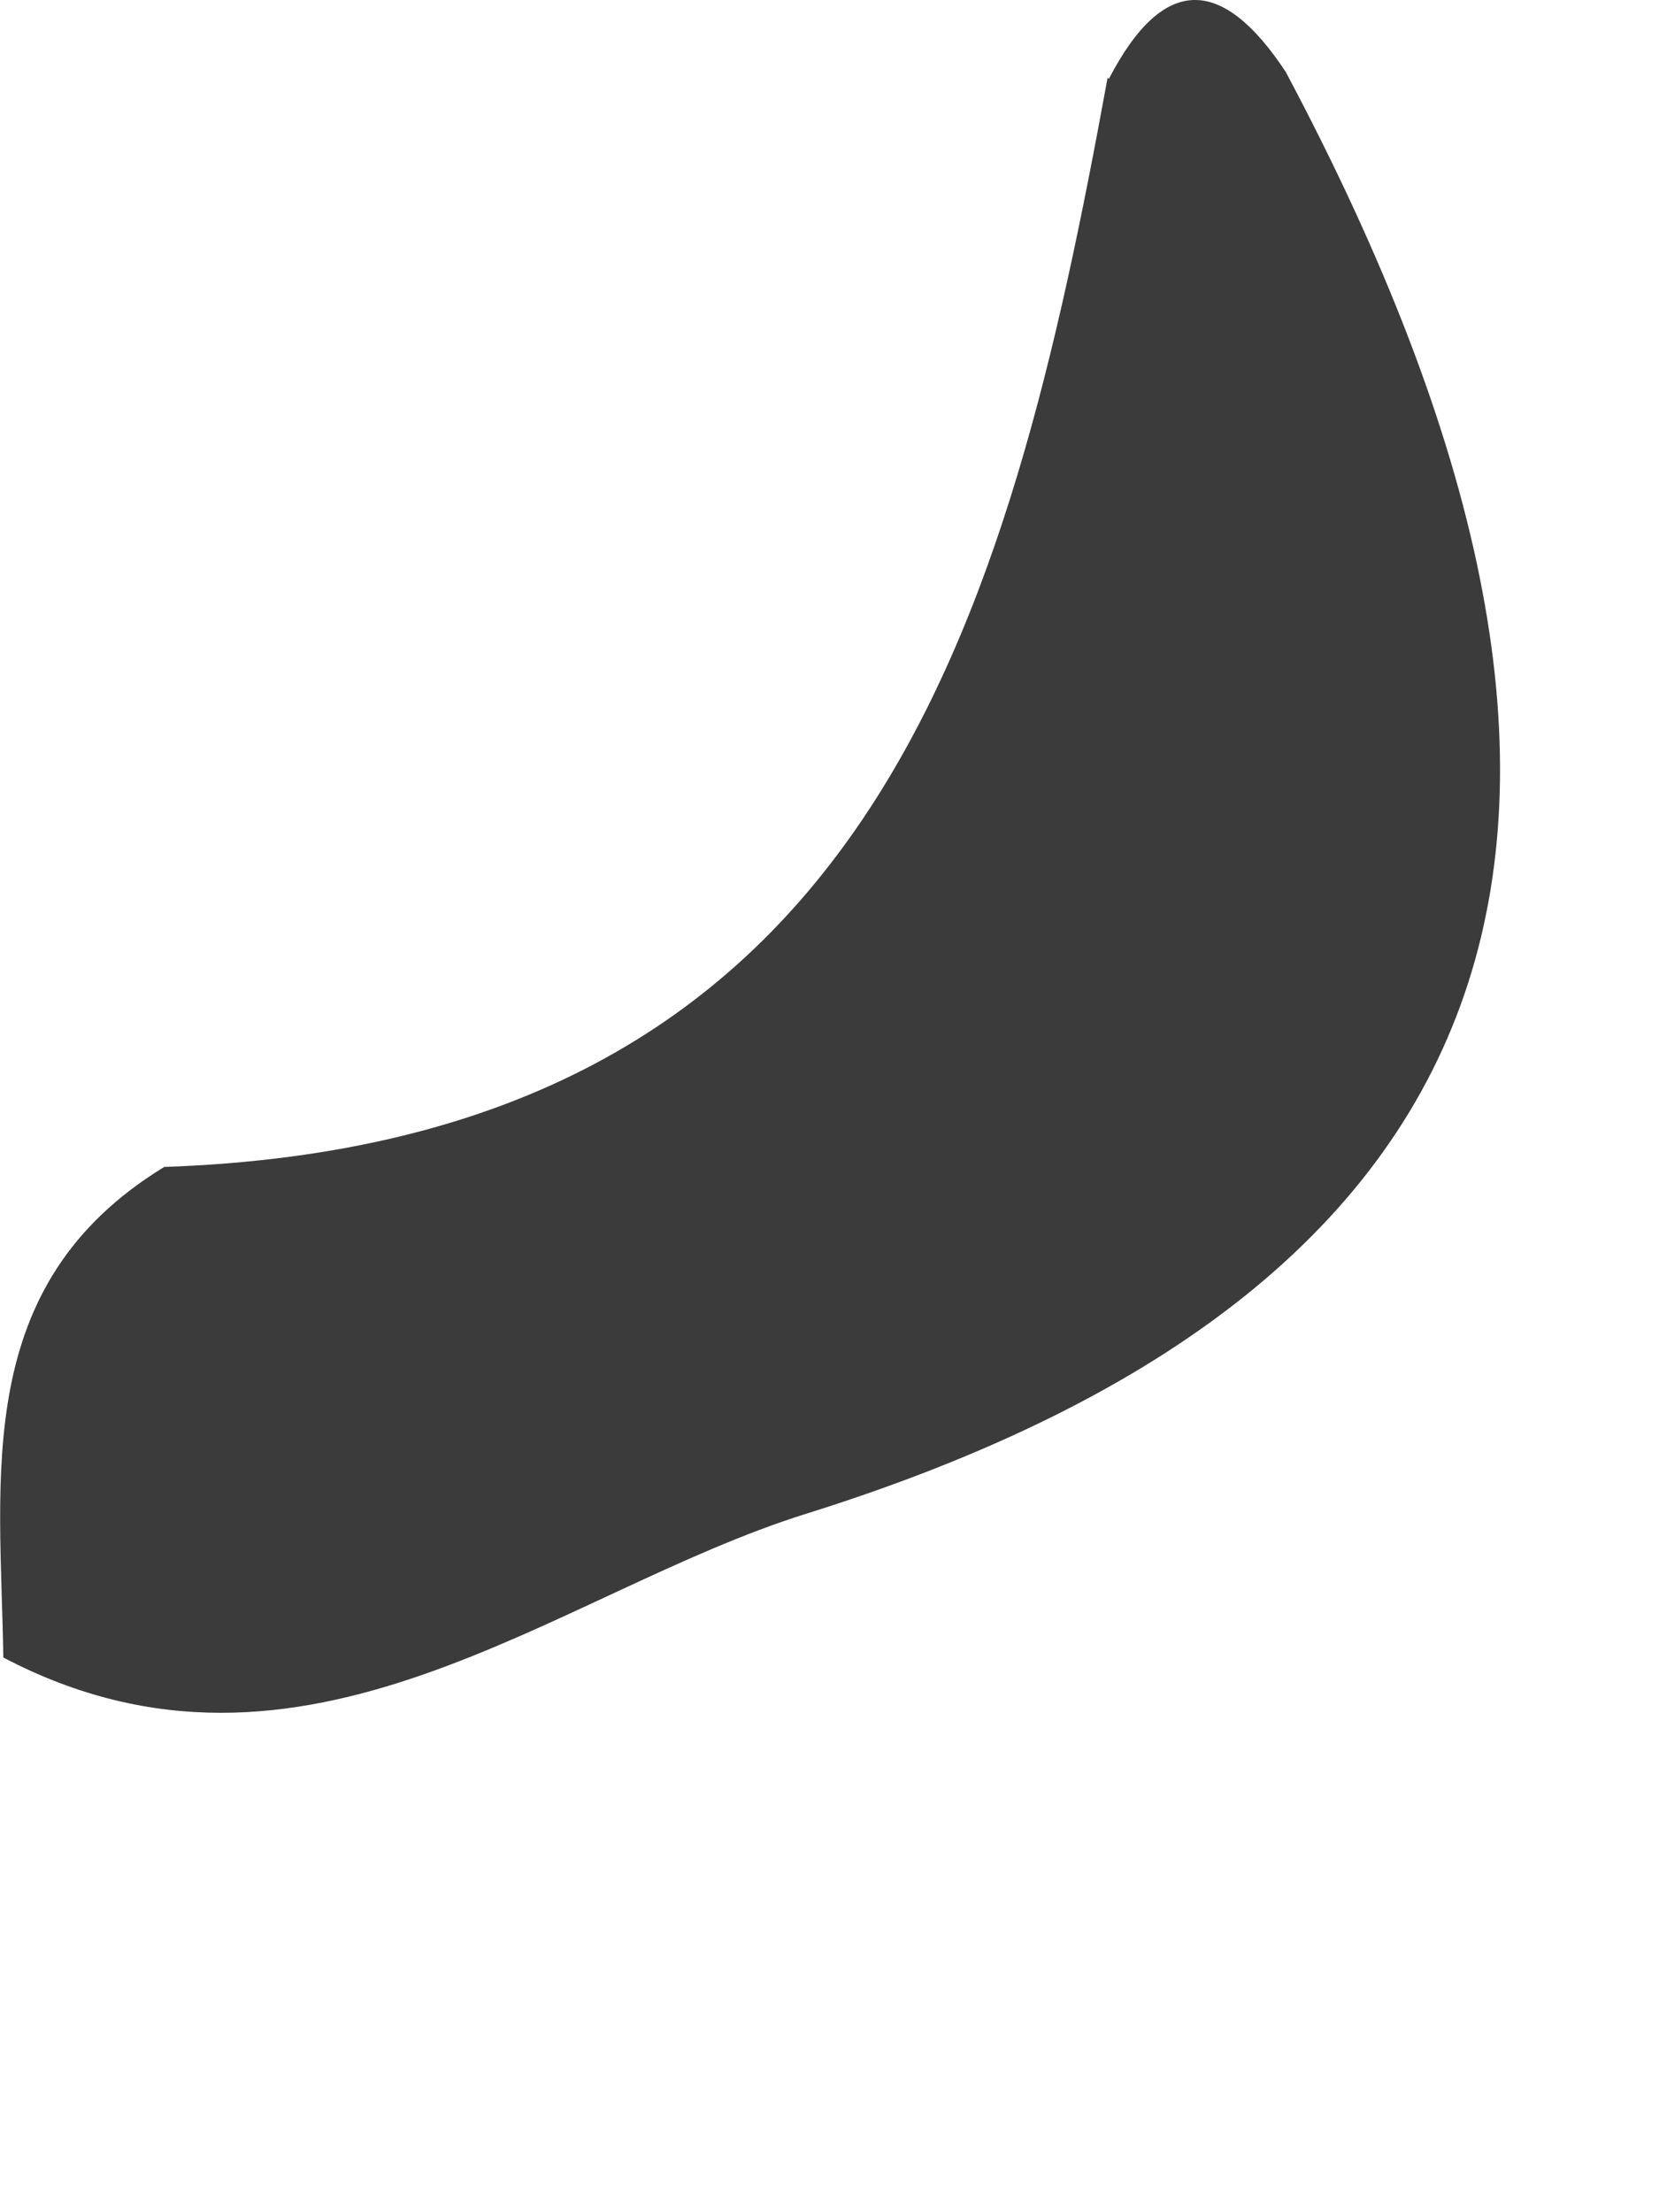 <?xml version="1.0" encoding="utf-8"?>
<svg xmlns="http://www.w3.org/2000/svg" fill="none" height="100%" overflow="visible" preserveAspectRatio="none" style="display: block;" viewBox="0 0 3 4" width="100%">
<path d="M2.005 0.143C2.105 -0.05 2.212 -0.041 2.325 0.13C3.036 1.466 2.781 2.323 1.458 2.737C1.004 2.879 0.551 3.283 0.006 2.997C0.001 2.668 -0.052 2.323 0.297 2.11C1.573 2.066 1.822 1.131 2.003 0.14L2.005 0.143Z" fill="#3B3B3B" id="Path 567"/>
</svg>